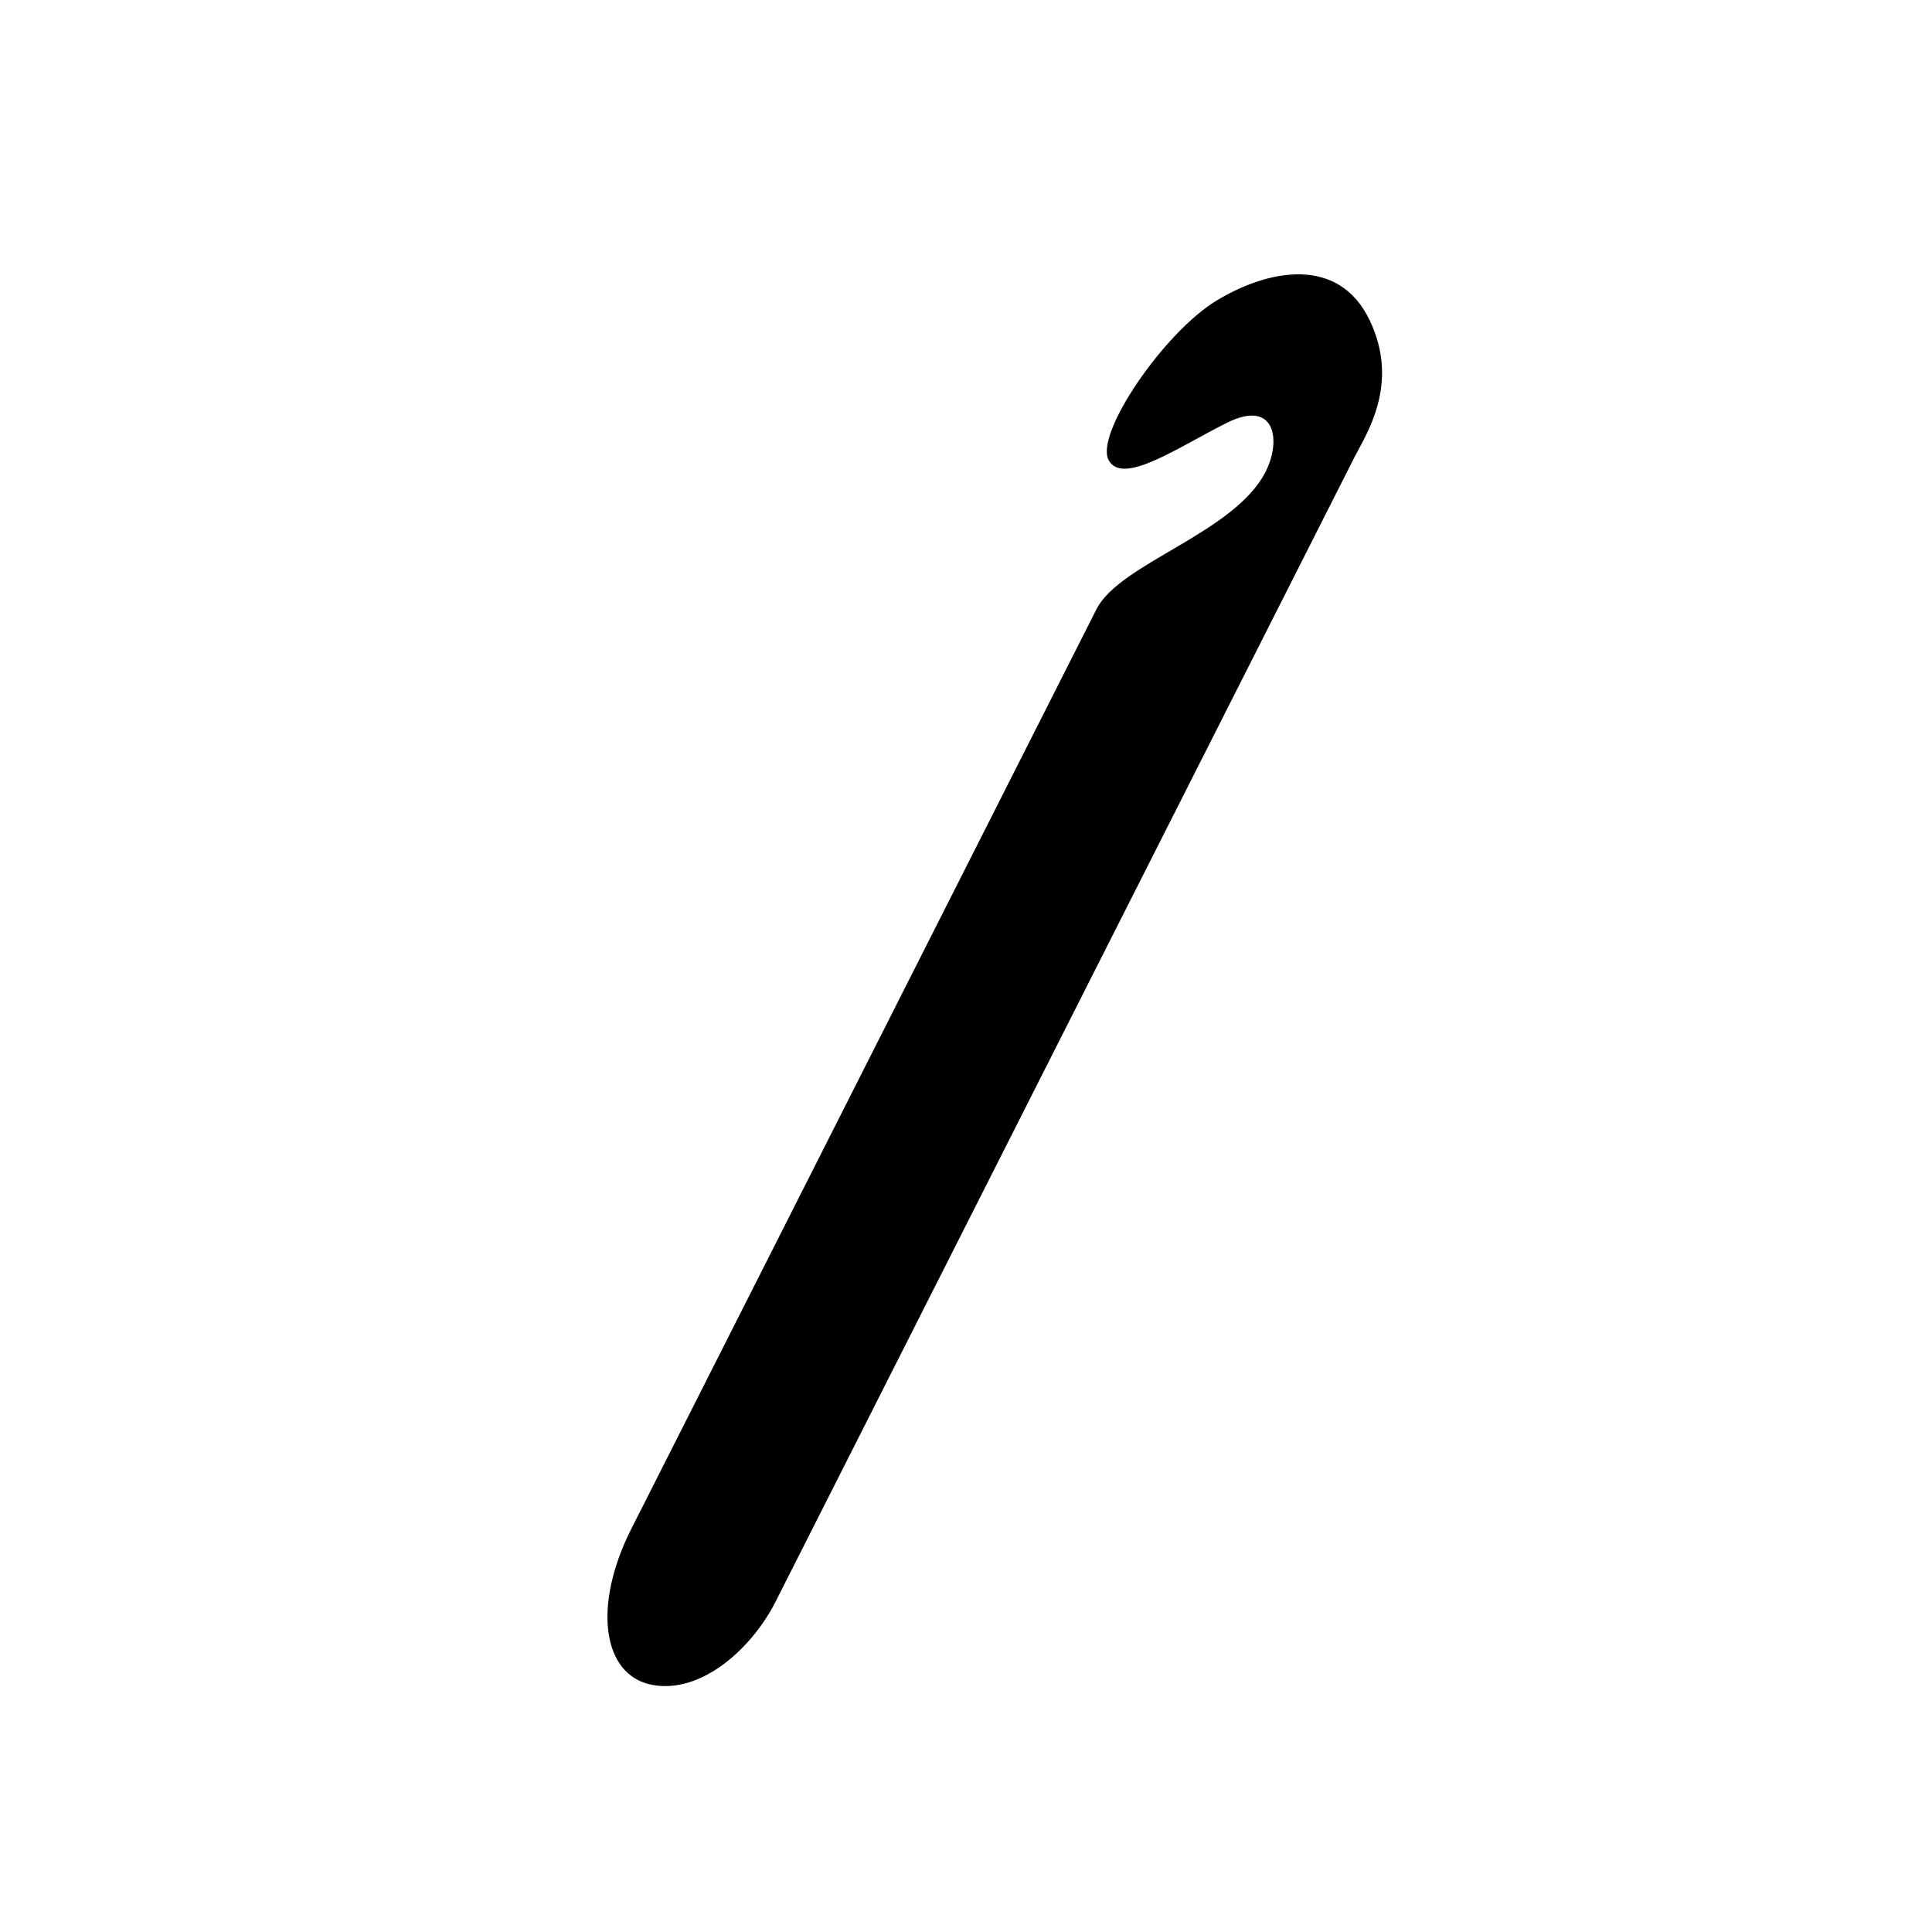 <svg width="193" height="193" viewBox="0 0 193 193" fill="none" xmlns="http://www.w3.org/2000/svg">
<path d="M122.574 42.231C127.409 39.825 128.006 44.009 126.443 47.099C123.316 53.281 111.877 56.226 109.532 60.862L63.073 152.714C59.165 160.44 60.184 167.367 65.134 168.311C70.084 169.255 75.133 164.636 77.478 160L135.271 45.742C136.444 43.423 139.9 38.379 136.812 31.966C133.724 25.552 126.728 26.865 121.502 30.044C116.276 33.222 109.364 43.311 110.743 45.949C112.122 48.587 117.738 44.637 122.574 42.231Z" fill="black"/>
</svg>
